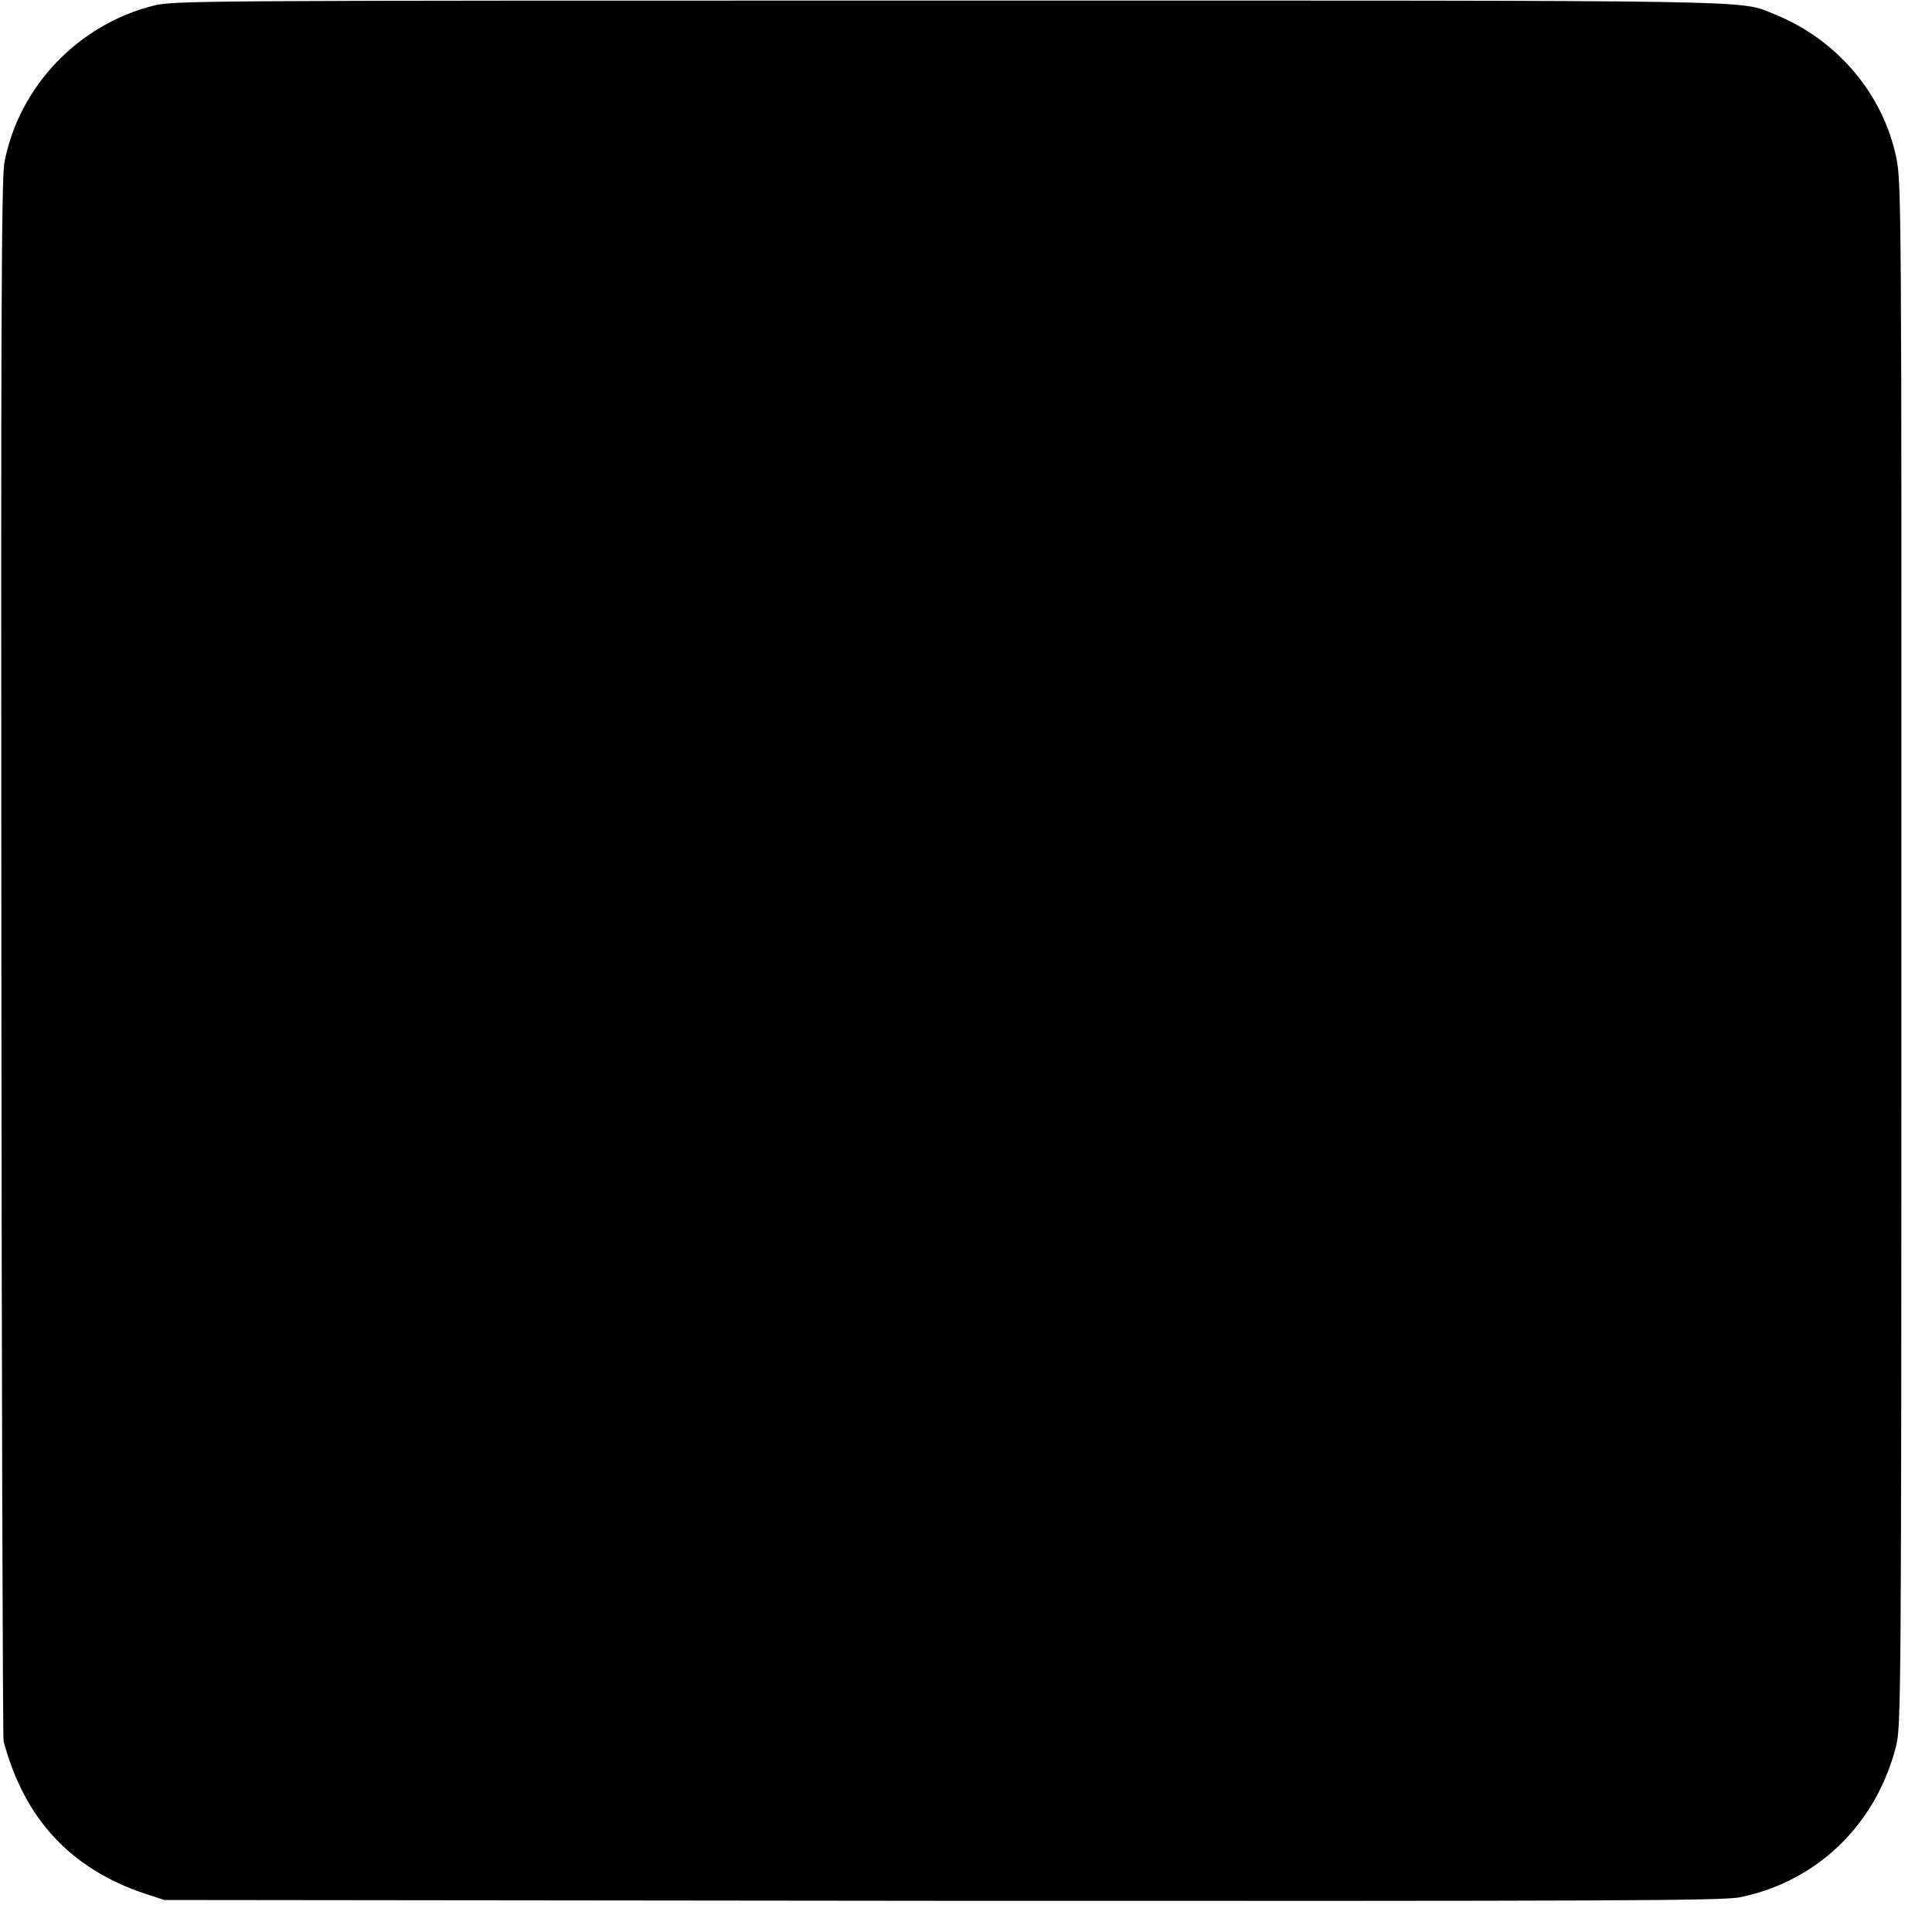 <?xml version="1.0" standalone="no"?>
<!DOCTYPE svg PUBLIC "-//W3C//DTD SVG 20010904//EN"
 "http://www.w3.org/TR/2001/REC-SVG-20010904/DTD/svg10.dtd">
<svg version="1.0" xmlns="http://www.w3.org/2000/svg"
 width="700pt" height="700pt" viewBox="0 0 700 700"
 preserveAspectRatio="xMidYMid meet">
<g transform="translate(0,700) scale(0.1,-0.1)"
fill="#000000" stroke="none">
<path d="M558 6980 c-274 -68 -490 -294 -542 -569 -11 -55 -13 -608 -11 -2882
1 -1548 5 -2825 8 -2838 75 -281 243 -462 512 -552 l70 -23 2820 -3 c2415 -1
2830 0 2890 13 278 57 491 262 564 544 19 74 20 131 20 2870 1 2708 0 2798
-18 2887 -48 233 -215 430 -441 521 -132 53 30 50 -2990 50 -2717 0 -2807 0
-2882 -18z"/>
</g>
</svg>
